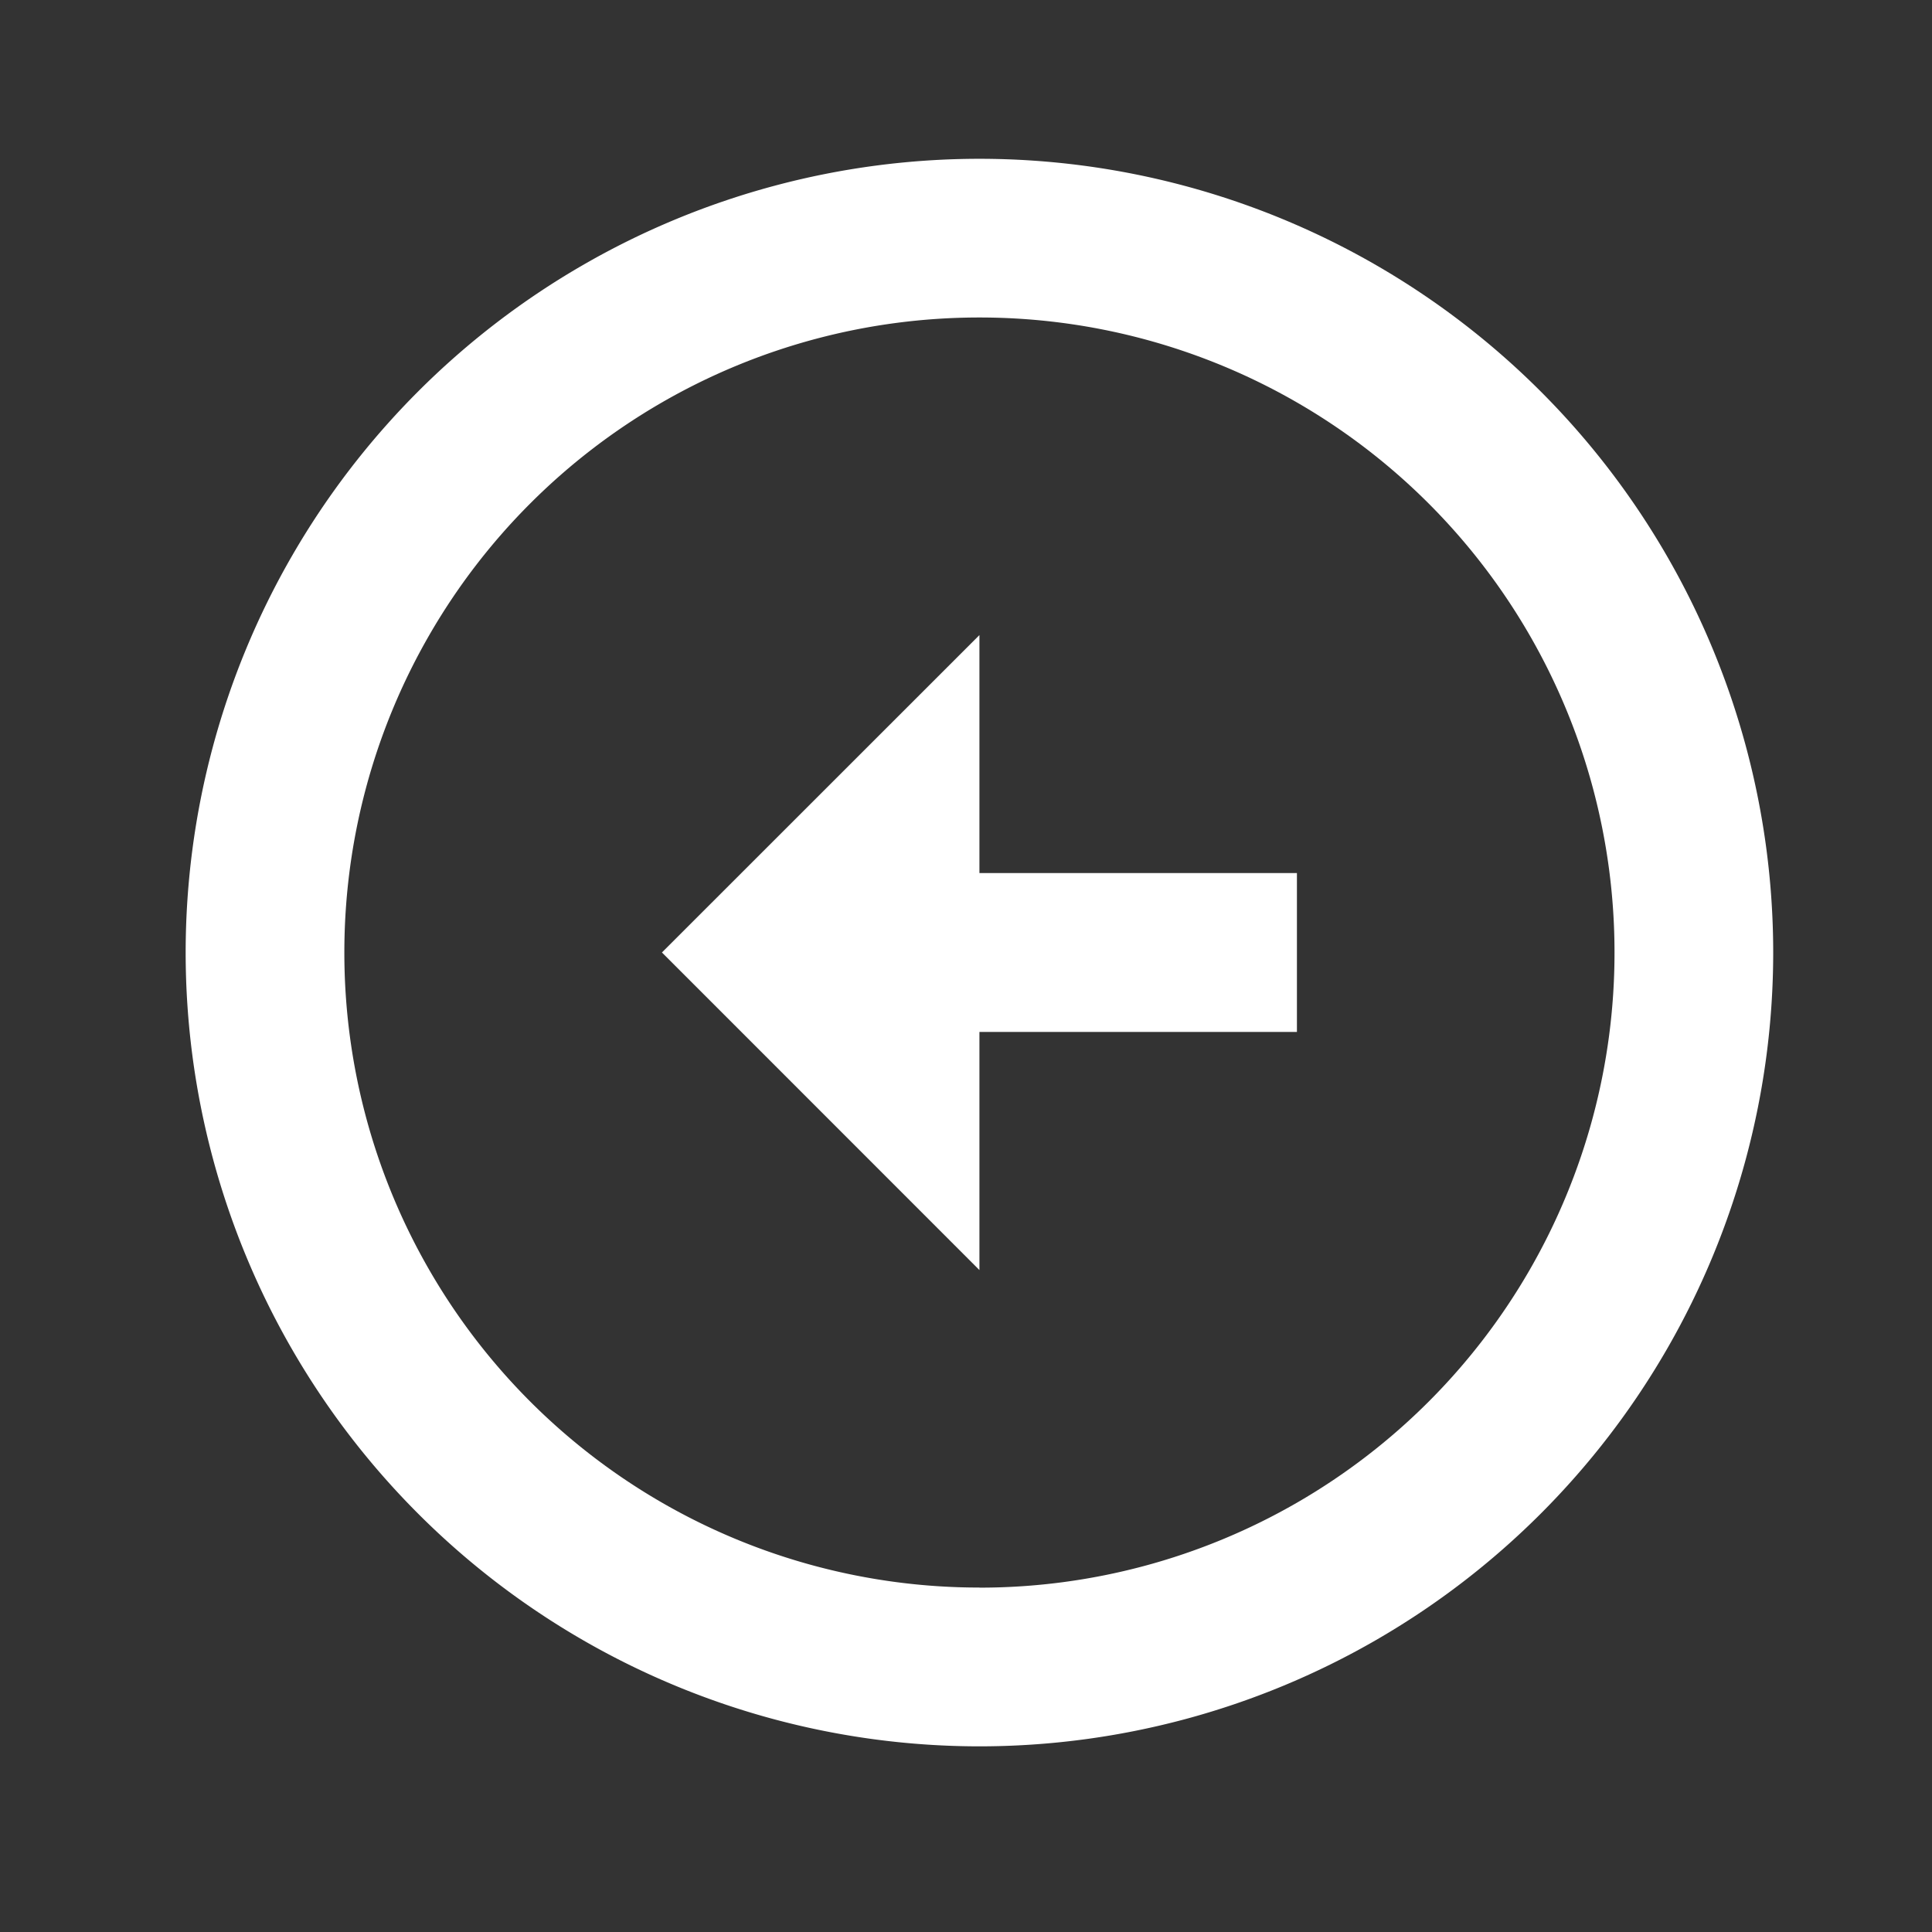 <svg width="21" height="21" fill="none" xmlns="http://www.w3.org/2000/svg"><rect width="100%" height="100%" fill="#333333" stroke="none"/><path d="M10.646 9.491V6.903l-3.451 3.45 3.451 3.452v-2.588h3.451V9.49h-3.45Zm0-7.765a8.631 8.631 0 0 0-8.628 8.628 8.631 8.631 0 0 0 8.628 8.628 8.631 8.631 0 0 0 8.628-8.628 8.631 8.631 0 0 0-8.628-8.628Zm0 15.53a6.9 6.9 0 0 1-6.903-6.902 6.9 6.9 0 0 1 6.903-6.903 6.9 6.9 0 0 1 6.903 6.903 6.9 6.9 0 0 1-6.903 6.903Z" fill="#fff"/></svg>